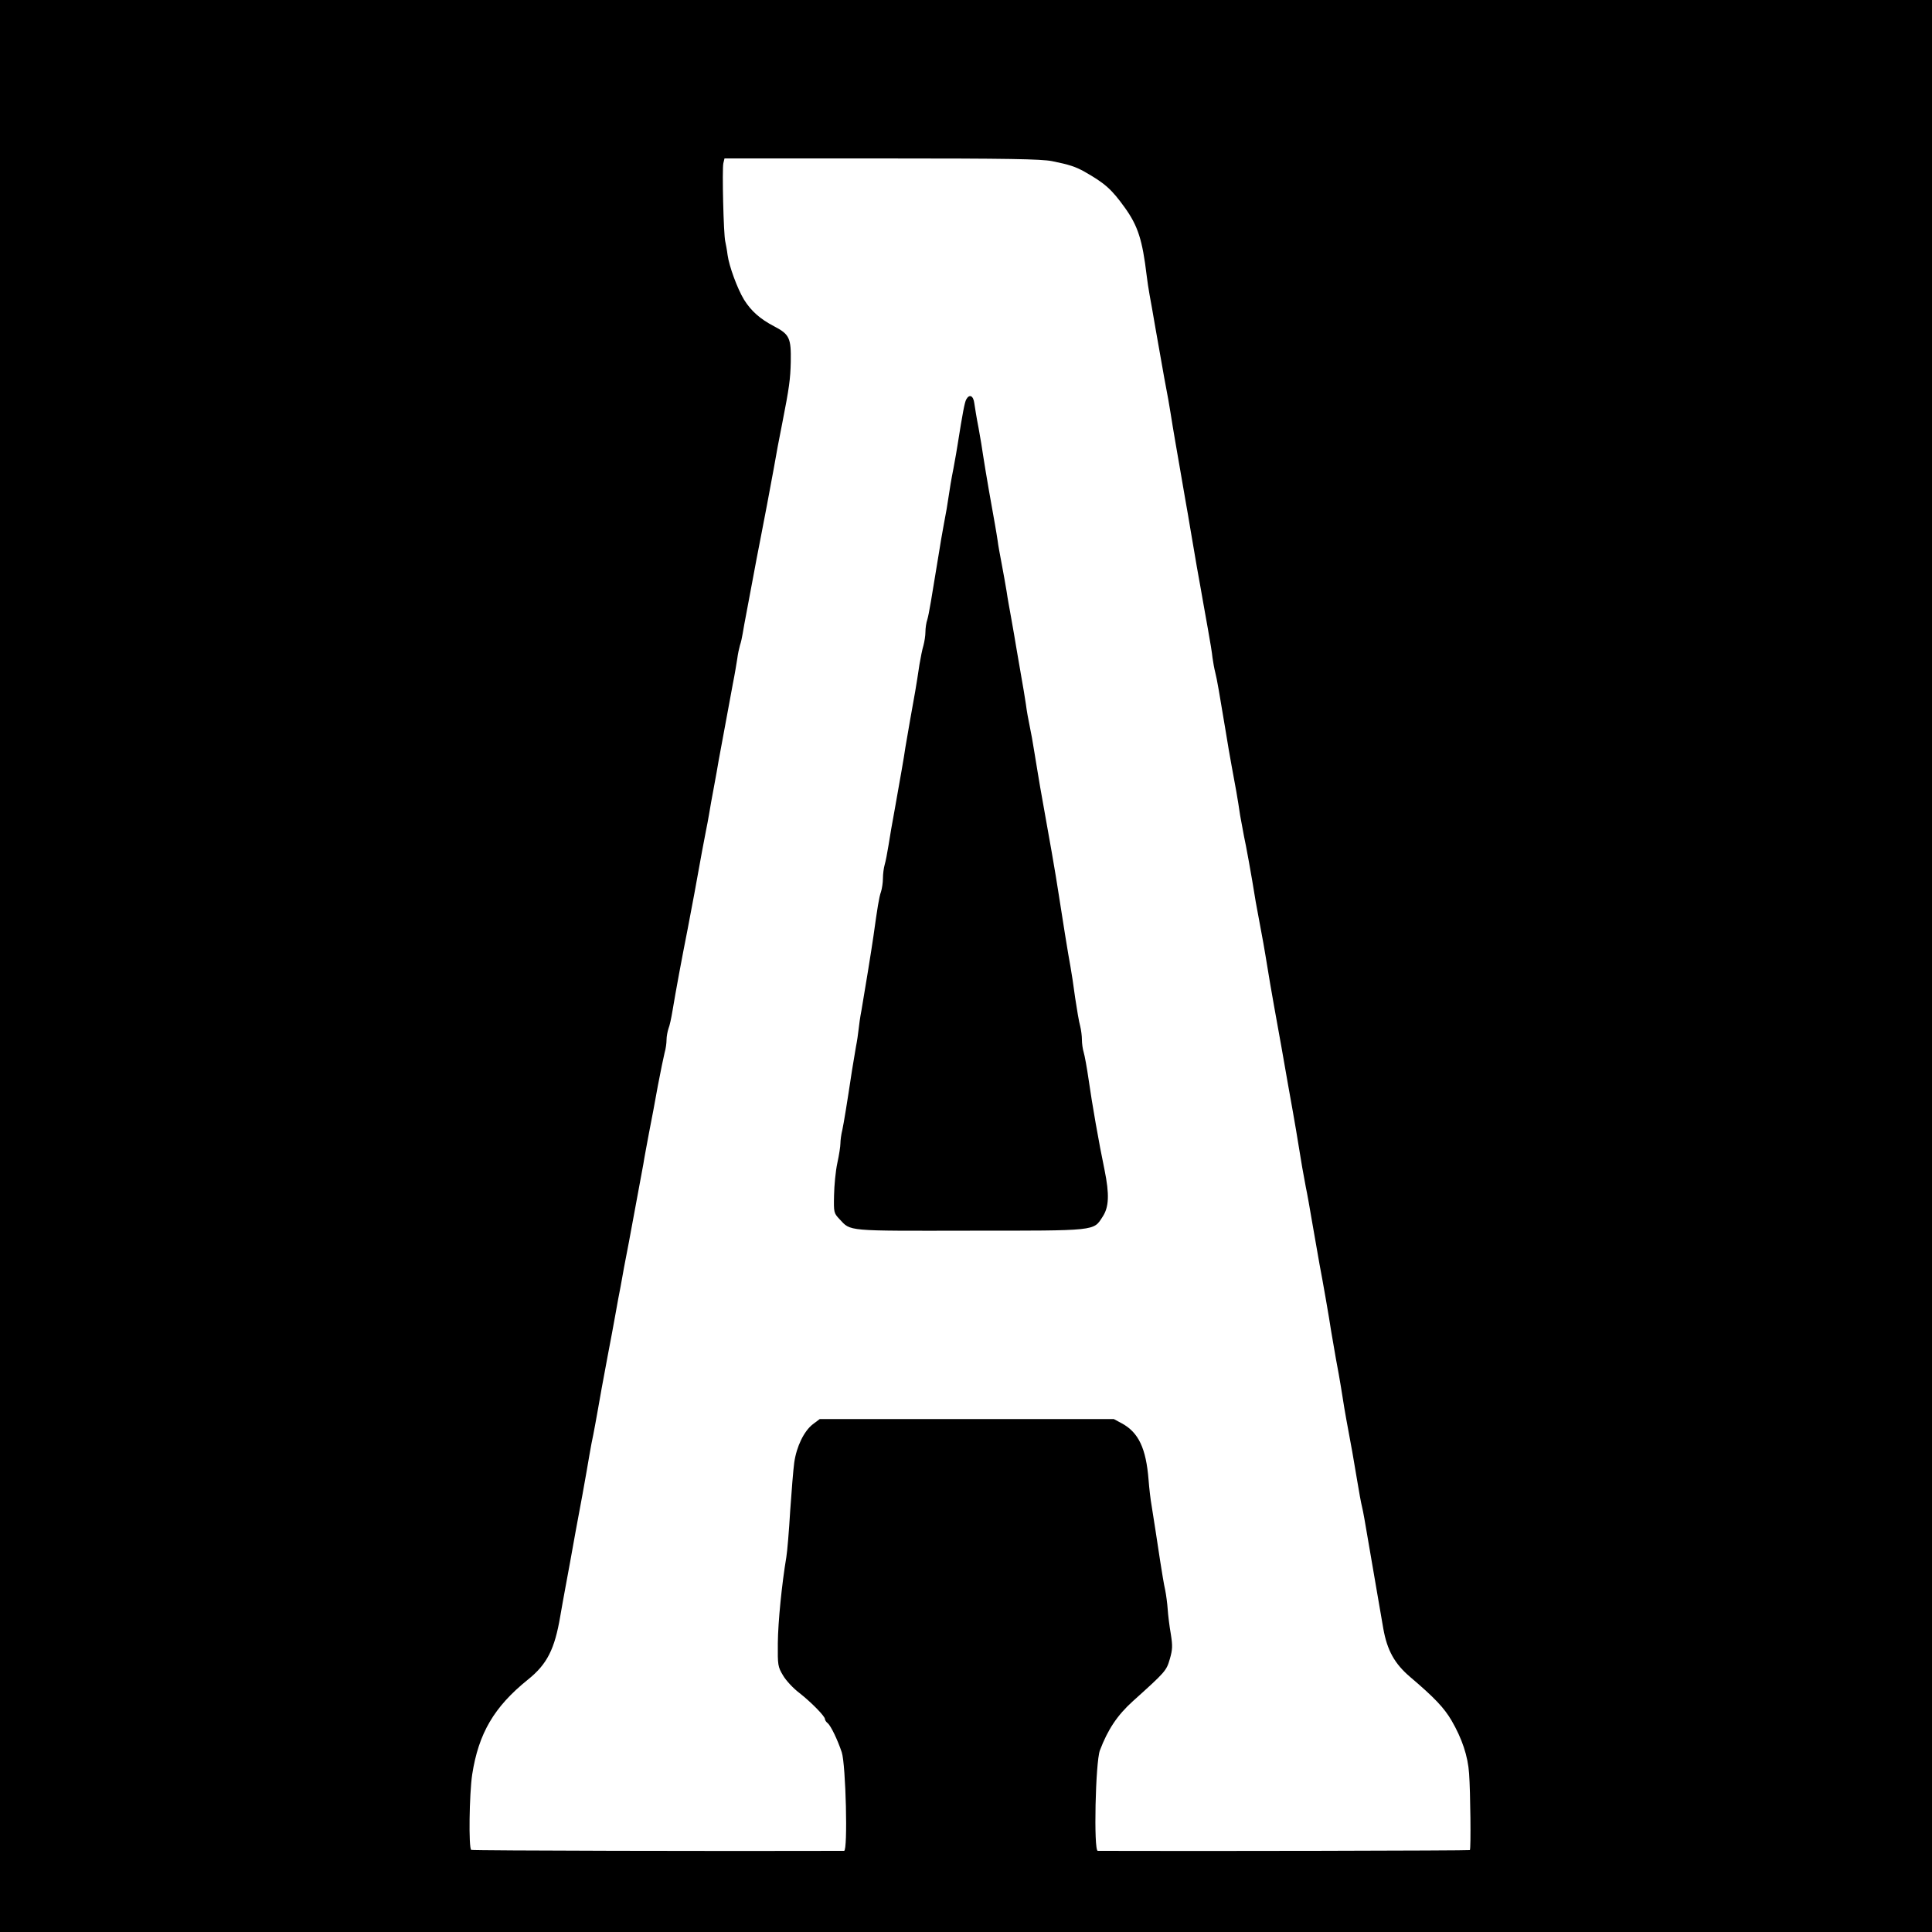 <?xml version="1.0" standalone="no"?>
<!DOCTYPE svg PUBLIC "-//W3C//DTD SVG 20010904//EN"
 "http://www.w3.org/TR/2001/REC-SVG-20010904/DTD/svg10.dtd">
<svg version="1.0" xmlns="http://www.w3.org/2000/svg"
 width="1000pt" height="1000pt" viewBox="0 0 1000 1000"
 preserveAspectRatio="xMidYMid meet">
<g transform="translate(0,1000) scale(0.1,-0.1)"
fill="#000000" stroke="none">
<path d="M0 5000 l0 -5000 5000 0 5000 0 0 5000 0 5000 -5000 0 -5000 0 0
-5000z m5445 4166 c90 -18 122 -29 167 -54 108 -61 142 -92 211 -188 67 -94
90 -166 112 -349 3 -27 10 -72 15 -100 5 -27 19 -104 30 -170 12 -66 32 -183
46 -260 15 -77 30 -162 34 -190 4 -27 15 -93 24 -145 9 -52 21 -120 26 -150 5
-30 16 -95 25 -145 9 -49 20 -115 25 -145 5 -30 21 -122 35 -205 15 -82 29
-163 32 -180 3 -16 14 -79 25 -140 11 -60 22 -128 24 -150 3 -22 9 -56 14 -75
9 -34 23 -117 55 -310 8 -52 22 -131 30 -175 18 -95 32 -173 44 -256 6 -34 15
-83 20 -108 9 -40 37 -191 61 -341 5 -25 16 -85 25 -135 9 -49 21 -112 25
-140 20 -124 31 -186 45 -265 15 -82 62 -344 72 -405 3 -16 14 -79 25 -140 11
-60 23 -135 28 -165 13 -83 28 -169 39 -225 6 -27 22 -117 36 -200 14 -82 30
-172 35 -200 15 -77 51 -283 60 -345 5 -30 16 -95 25 -145 9 -49 21 -112 25
-140 4 -27 13 -78 18 -112 6 -34 15 -87 21 -117 14 -74 26 -140 46 -261 9 -55
20 -116 25 -135 5 -19 18 -93 30 -165 39 -225 68 -398 80 -465 20 -112 58
-181 139 -250 126 -107 175 -159 214 -225 54 -93 85 -184 91 -275 7 -94 10
-390 4 -396 -4 -3 -1409 -6 -1926 -4 -22 0 -12 459 11 520 41 108 90 182 171
255 170 153 173 157 191 218 14 49 15 67 5 130 -7 39 -14 97 -16 127 -2 30 -8
75 -13 100 -6 25 -17 92 -26 150 -18 122 -31 201 -44 285 -6 33 -13 94 -16
135 -13 164 -52 246 -139 293 l-41 22 -761 0 -761 0 -36 -27 c-45 -35 -84
-114 -96 -198 -5 -36 -14 -148 -21 -250 -6 -102 -15 -210 -20 -240 -23 -136
-43 -335 -44 -445 -1 -114 0 -122 27 -167 15 -26 53 -67 85 -91 61 -48 132
-120 132 -135 0 -5 6 -15 14 -21 17 -14 52 -88 73 -151 21 -65 32 -510 12
-510 -614 -2 -1923 1 -1930 5 -14 9 -10 289 5 390 33 213 113 350 288 491 100
80 139 158 168 329 7 39 18 104 26 145 8 41 18 100 24 130 18 100 38 213 65
355 14 77 30 169 36 205 6 36 15 83 20 105 4 22 15 78 23 125 18 104 20 113
51 280 14 74 33 173 41 220 8 47 20 110 26 140 5 30 14 75 18 100 5 25 16 83
25 130 9 47 20 108 25 135 5 28 16 88 25 135 9 47 20 108 25 135 4 28 18 100
29 160 12 61 33 171 46 245 14 74 30 151 35 171 6 20 10 50 10 67 0 17 5 43
10 58 6 14 15 56 21 93 16 97 48 270 79 426 12 61 55 291 74 400 8 44 18 94
21 110 4 17 10 53 15 80 4 28 16 91 25 140 9 50 21 113 25 140 5 28 16 88 25
135 9 47 20 108 25 135 5 28 16 86 24 130 9 44 18 100 22 125 3 25 10 56 14
70 5 14 11 41 14 60 3 19 12 69 20 110 8 41 22 116 31 165 16 86 27 145 40
210 15 74 55 288 70 370 16 91 24 135 44 235 36 183 42 228 44 317 2 123 -6
142 -86 184 -73 38 -119 79 -156 138 -35 58 -77 173 -85 231 -3 25 -9 56 -12
70 -9 35 -17 375 -10 405 l6 25 813 0 c660 0 825 -3 882 -14z"/>
<path d="M5001 7932 c-8 -15 -18 -66 -45 -237 -2 -16 -12 -70 -21 -120 -10
-49 -21 -115 -25 -145 -4 -30 -15 -95 -25 -145 -9 -49 -20 -112 -24 -140 -40
-246 -53 -324 -61 -351 -6 -17 -10 -46 -10 -65 0 -19 -5 -50 -10 -69 -6 -19
-15 -64 -21 -100 -16 -108 -27 -170 -48 -285 -10 -60 -22 -126 -25 -145 -6
-45 -29 -173 -55 -320 -12 -63 -26 -146 -32 -185 -6 -38 -15 -84 -20 -101 -5
-17 -9 -49 -9 -71 0 -22 -5 -53 -10 -69 -10 -27 -19 -85 -39 -229 -10 -70 -46
-292 -62 -384 -7 -35 -13 -80 -15 -100 -2 -20 -8 -61 -14 -91 -5 -30 -14 -84
-20 -120 -27 -179 -42 -269 -50 -308 -6 -23 -10 -55 -10 -70 0 -15 -7 -61 -16
-102 -9 -41 -16 -116 -17 -167 -2 -89 -1 -92 28 -123 60 -64 29 -61 675 -60
661 0 639 -2 687 72 33 50 36 115 10 243 -29 138 -65 345 -82 465 -9 63 -21
128 -26 144 -5 16 -9 45 -9 64 0 19 -4 51 -9 71 -6 20 -17 86 -26 146 -8 61
-19 133 -24 160 -10 51 -46 276 -61 375 -17 112 -47 283 -96 555 -7 44 -21
123 -29 175 -8 52 -20 118 -26 145 -6 28 -15 77 -19 110 -5 33 -16 101 -25
150 -9 50 -20 115 -25 145 -5 30 -16 96 -25 145 -9 50 -21 115 -25 145 -5 30
-16 93 -25 140 -9 47 -19 101 -21 120 -3 19 -9 58 -14 85 -12 63 -50 282 -61
355 -4 30 -15 96 -24 145 -10 50 -19 107 -22 128 -5 40 -26 49 -42 19z"/>
</g>
</svg>
